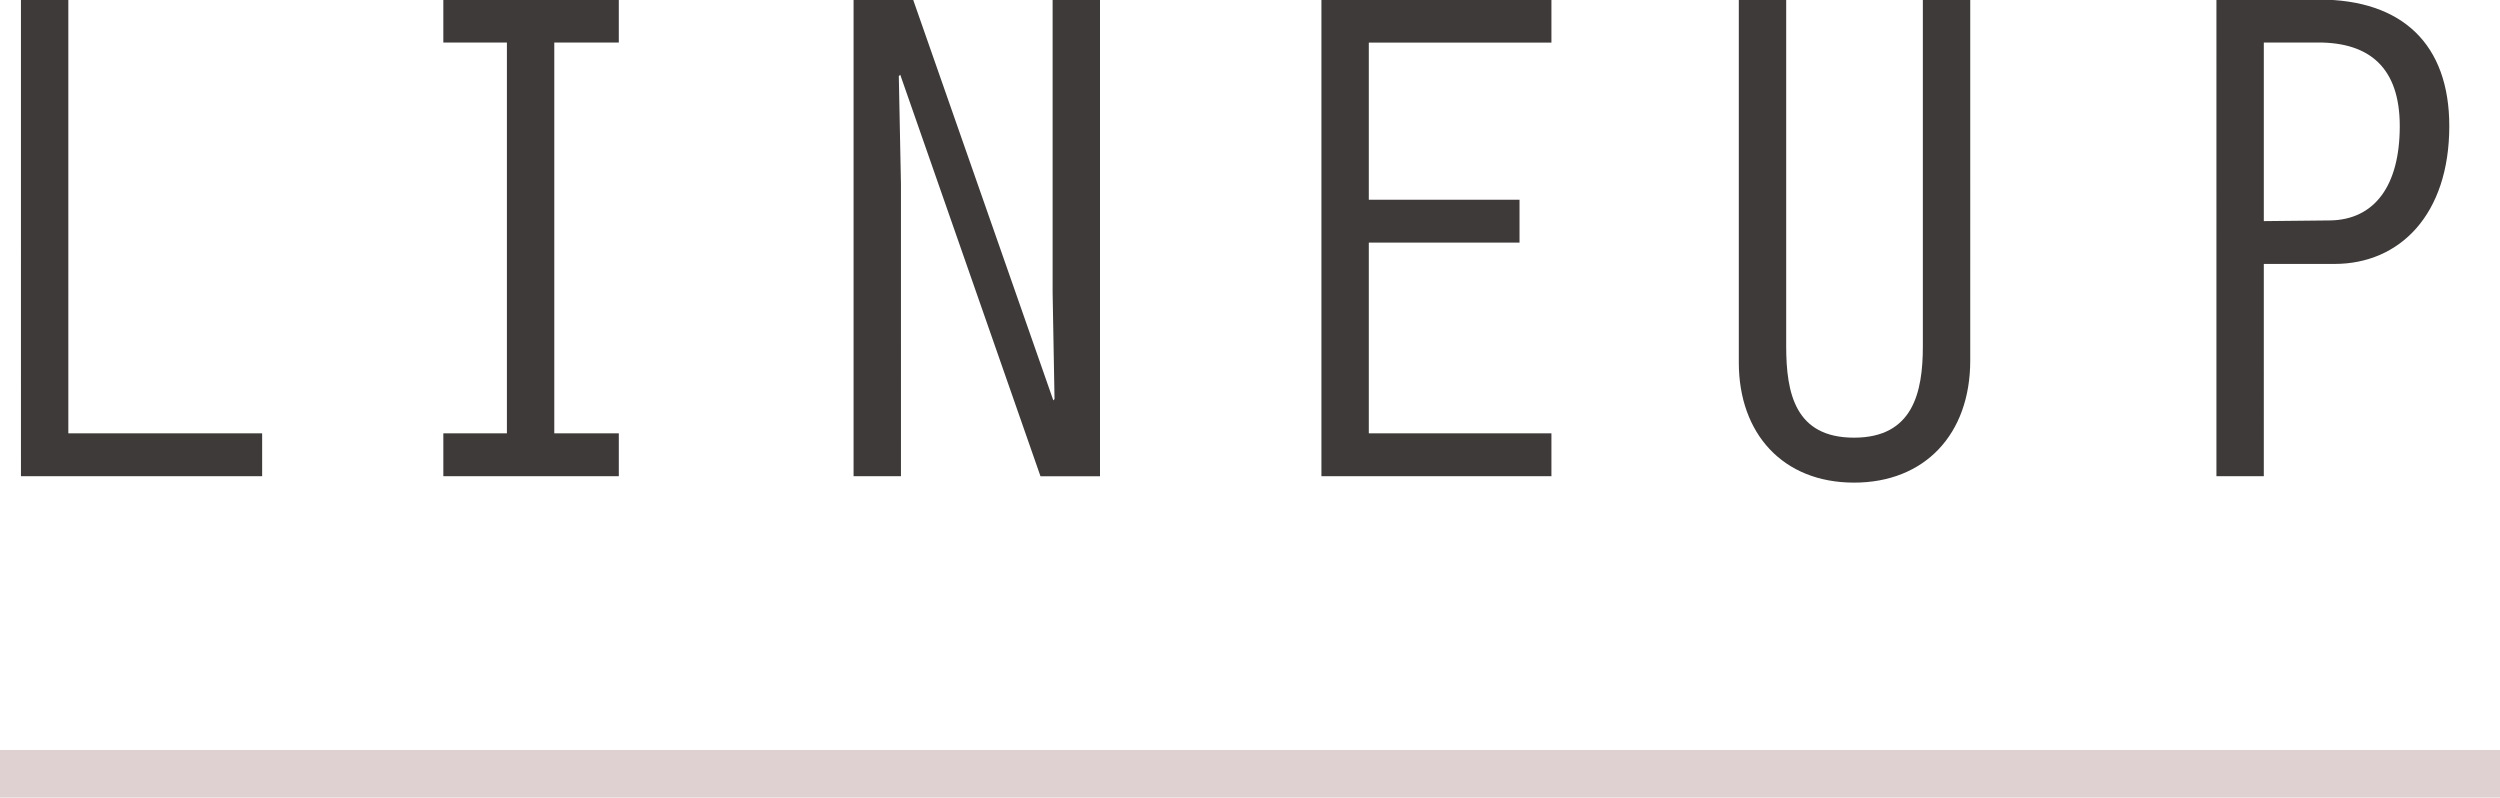 <svg id="sec_ttl_lineup.svg" xmlns="http://www.w3.org/2000/svg" width="105" height="33.5" viewBox="0 0 105 33.5">
  <defs>
    <style>
      .cls-1 {
        fill: #dfd0d2;
      }

      .cls-2 {
        fill: #3e3a39;
        fill-rule: evenodd;
      }
    </style>
  </defs>
  <rect id="line" class="cls-1" y="31.5" width="105" height="2"/>
  <path id="LINEUP_" data-name="LINEUP      " class="cls-2" d="M4809.88,583.5h10.13v-1.8h-8.14V563.487h-1.99V583.5Zm20.41-1.8h-2.67v1.8h7.37v-1.8h-2.71V565.287h2.71v-1.8h-7.37v1.8h2.67V581.7Zm14.56,1.8h1.99V571.229l-0.09-4.531,0.06-.06,5.89,16.864h2.5V563.487h-1.99v12.3l0.08,4.471-0.05.059-5.89-16.834h-2.5V583.5Zm19.65,0h9.66v-1.8h-7.67V573.69h6.33v-1.8h-6.33v-6.6h7.67v-1.8h-9.66V583.5Zm17.53-20.015v15.244c0,2.971,1.84,5.041,4.84,5.041,2.95,0,4.88-2.01,4.88-5.131V563.487h-1.99v14.554c0,1.95-.42,3.841-2.89,3.841s-2.85-1.861-2.85-3.841V563.487h-1.99Zm22.05,11.1h2.97c2.74,0,4.82-2.071,4.82-5.791,0-3.421-1.96-5.312-5.47-5.312h-4.31V583.5h1.99V574.59Zm0-9.3h2.29c2.14,0,3.42,1.051,3.42,3.512,0,2.52-1.07,3.93-2.92,3.961l-2.79.029v-7.5Z" transform="translate(-4809 -563.5)"/>
</svg>
